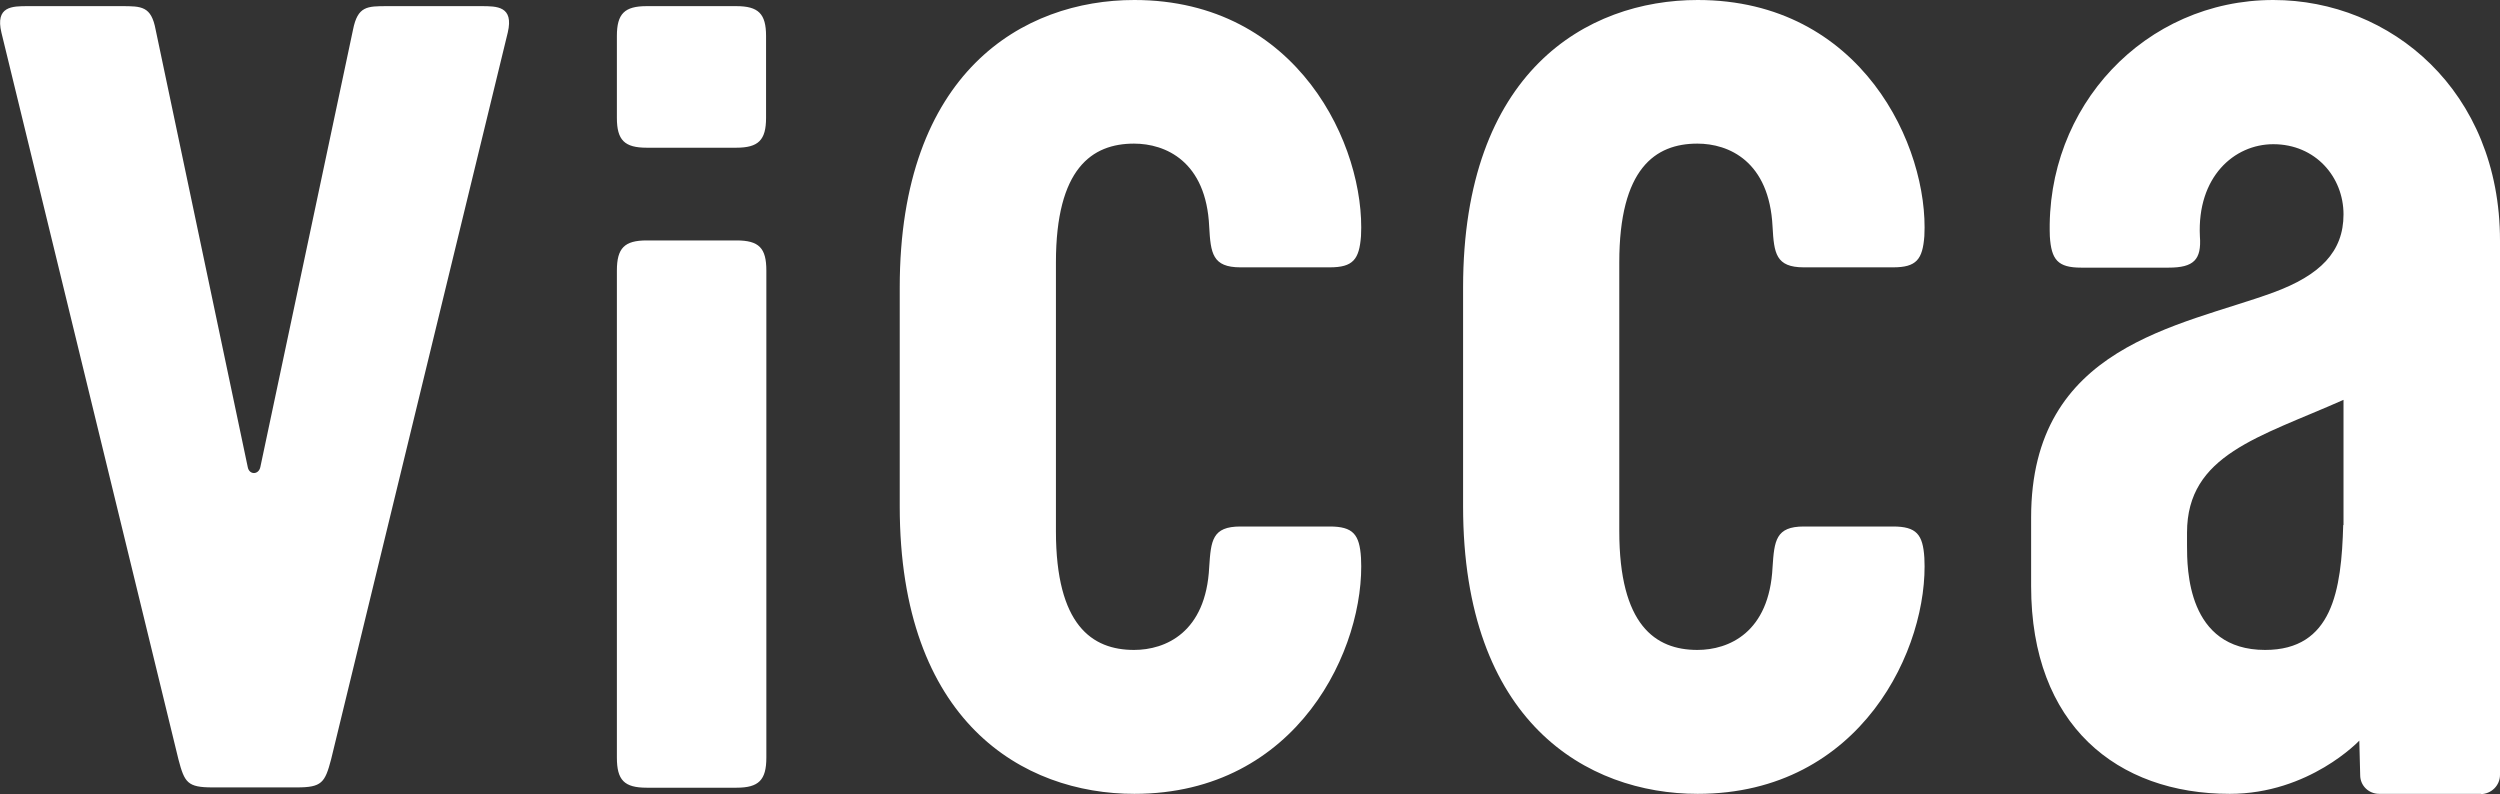 <?xml version="1.0" encoding="UTF-8"?>
<svg xmlns="http://www.w3.org/2000/svg" width="85.47" height="27.15" viewBox="0 0 85.47 27.15">
  <rect x="0" y="0" width="85.47" height="27.15" fill="#333333" stroke="none"/>
  <defs>
    <style>
      .cls-1 {
        fill: #FFFFFF;
      }
    </style>
  </defs>
  <path class="cls-1" d="M16.45.21c.54,0,1.12,0,.91.9l-6.04,24.85c-.21.8-.32.96-1.17.96h-2.88c-.86,0-.96-.16-1.17-.96L.05,1.12C-.17.21.42.21.95.21h3.2c.69,0,1.02,0,1.17.8l3.15,14.96c.05.27.37.27.43,0L12.07,1.01c.16-.8.48-.8,1.17-.8h3.21ZM21.09,25.9V9.25c0-.77.26-1.03,1.02-1.03h3.07c.77,0,1.02.26,1.02,1.03v16.65c0,.77-.26,1.03-1.02,1.03h-3.07c-.77,0-1.02-.26-1.02-1.03ZM21.09,4.04V1.23c0-.76.26-1.02,1.02-1.02h3.06c.76,0,1.02.26,1.02,1.02v2.8c0,.76-.26,1.02-1.02,1.02h-3.06c-.76,0-1.02-.26-1.02-1.02,0,0,0,0,0,0ZM30.76,17.31v-7.48c0-7.37,4.22-9.83,8.02-9.83,5.61,0,7.91,5.02,7.75,8.07-.06.8-.27,1.07-1.07,1.07h-3.05c-.96,0-1.02-.48-1.07-1.39-.1-2.24-1.5-2.84-2.57-2.84-1.44,0-2.67.85-2.67,4.06v9.19c0,3.21,1.23,4.06,2.67,4.06,1.07,0,2.46-.59,2.57-2.83.06-.91.1-1.39,1.07-1.39h3.05c.8,0,1.02.27,1.07,1.07.16,3.05-2.14,8.07-7.75,8.07-3.8,0-8.02-2.46-8.02-9.83h0ZM50.02,17.31v-7.48c0-7.37,4.22-9.83,8.02-9.83,5.61,0,7.91,5.02,7.75,8.07-.06.8-.27,1.07-1.07,1.07h-3.05c-.96,0-1.02-.48-1.07-1.39-.11-2.24-1.5-2.84-2.57-2.84-1.44,0-2.67.85-2.67,4.06v9.19c0,3.21,1.23,4.06,2.67,4.06,1.07,0,2.46-.59,2.57-2.83.06-.91.11-1.39,1.07-1.39h3.05c.8,0,1.02.27,1.07,1.07.16,3.05-2.14,8.07-7.75,8.07-3.79,0-8.02-2.46-8.02-9.83h0ZM84.82,27.14h-3.48c-.36,0-.65-.28-.65-.64l-.03-1.18s-1.71,1.82-4.43,1.82c-3.85,0-6.79-2.35-6.79-7.1v-2.35c0-5.88,5.08-6.52,8.28-7.69,1.6-.59,2.4-1.39,2.4-2.67s-.96-2.4-2.4-2.4c-1.34,0-2.61,1.12-2.51,3.15.06.8-.21,1.07-1.07,1.07h-2.99c-.8,0-1.02-.27-1.07-1.07C69.92,3.64,73.34,0,77.72,0,81.73,0,85.47,3.1,85.47,8.23v18.26c0,.36-.29.65-.65.66h0s0,0,0,0ZM80.12,17.95v-4.28c-2.88,1.28-5.35,1.87-5.35,4.54v.43c0,.8,0,3.58,2.67,3.58,2.3,0,2.61-2.03,2.67-4.28h0s0,.01,0,.01Z"/>
</svg>